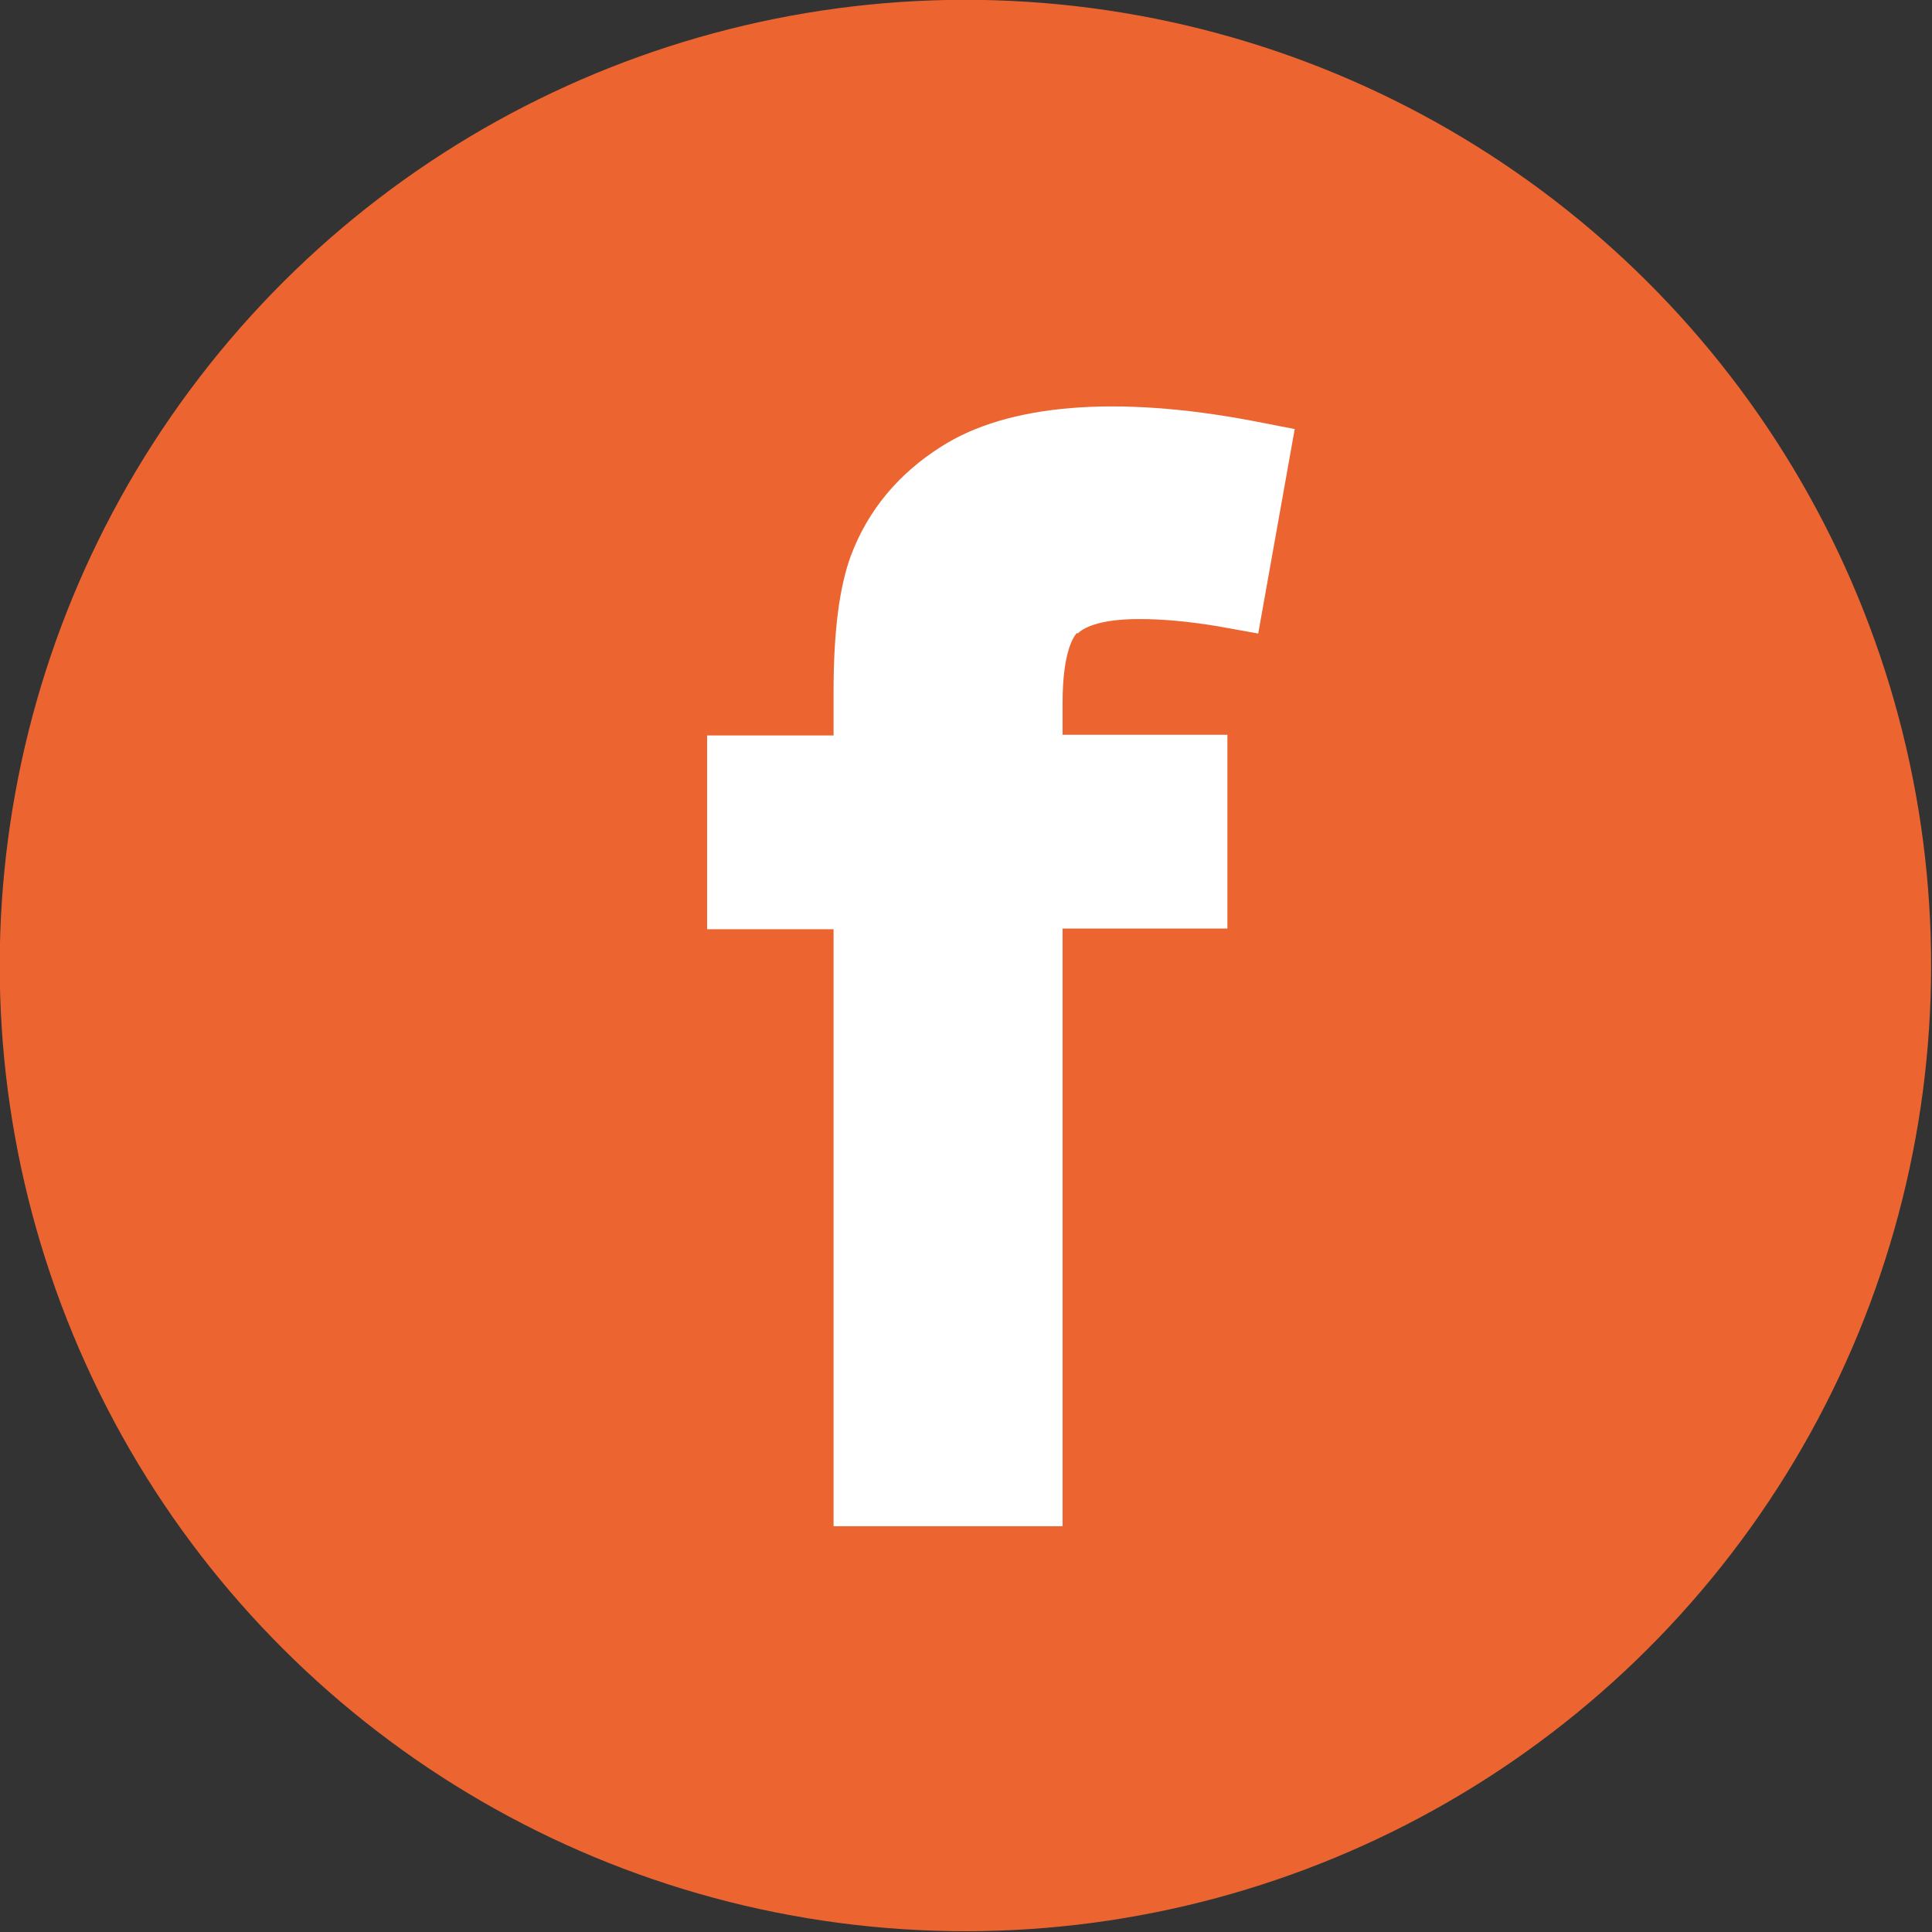 <?xml version="1.0" encoding="UTF-8"?>
<svg id="b" data-name="圖層 2" xmlns="http://www.w3.org/2000/svg" width="30.71" height="30.71" viewBox="0 0 30.71 30.71">
  <rect x="0" y="0" width="30.71" height="30.71" fill="#333333" stroke="none"/>
  <defs>
    <style>
      .d {
        fill: #fff;
      }

      .e {
        fill: #ec6531;
      }
    </style>
  </defs>
  <g id="c" data-name="fix 按鈕">
    <g>
      <circle class="e" cx="15.35" cy="15.35" r="15.35" transform="translate(-4.71 7.04) rotate(-22.5)"/>
      <path class="d" d="M17.13,10.07c.07-.07,.3-.23,.98-.23,.38,0,.79,.04,1.22,.11l.67,.12,.58-3.25-.67-.13c-2.16-.41-3.89-.27-4.95,.41-.68,.43-1.16,1.01-1.43,1.72-.19,.51-.28,1.22-.28,2.18v.69h-2.01v3.08h2.01v9.49h3.64V14.76h2.62v-3.08h-2.62v-.51c0-.84,.19-1.07,.23-1.11Z"/>
    </g>
  </g>
</svg>
